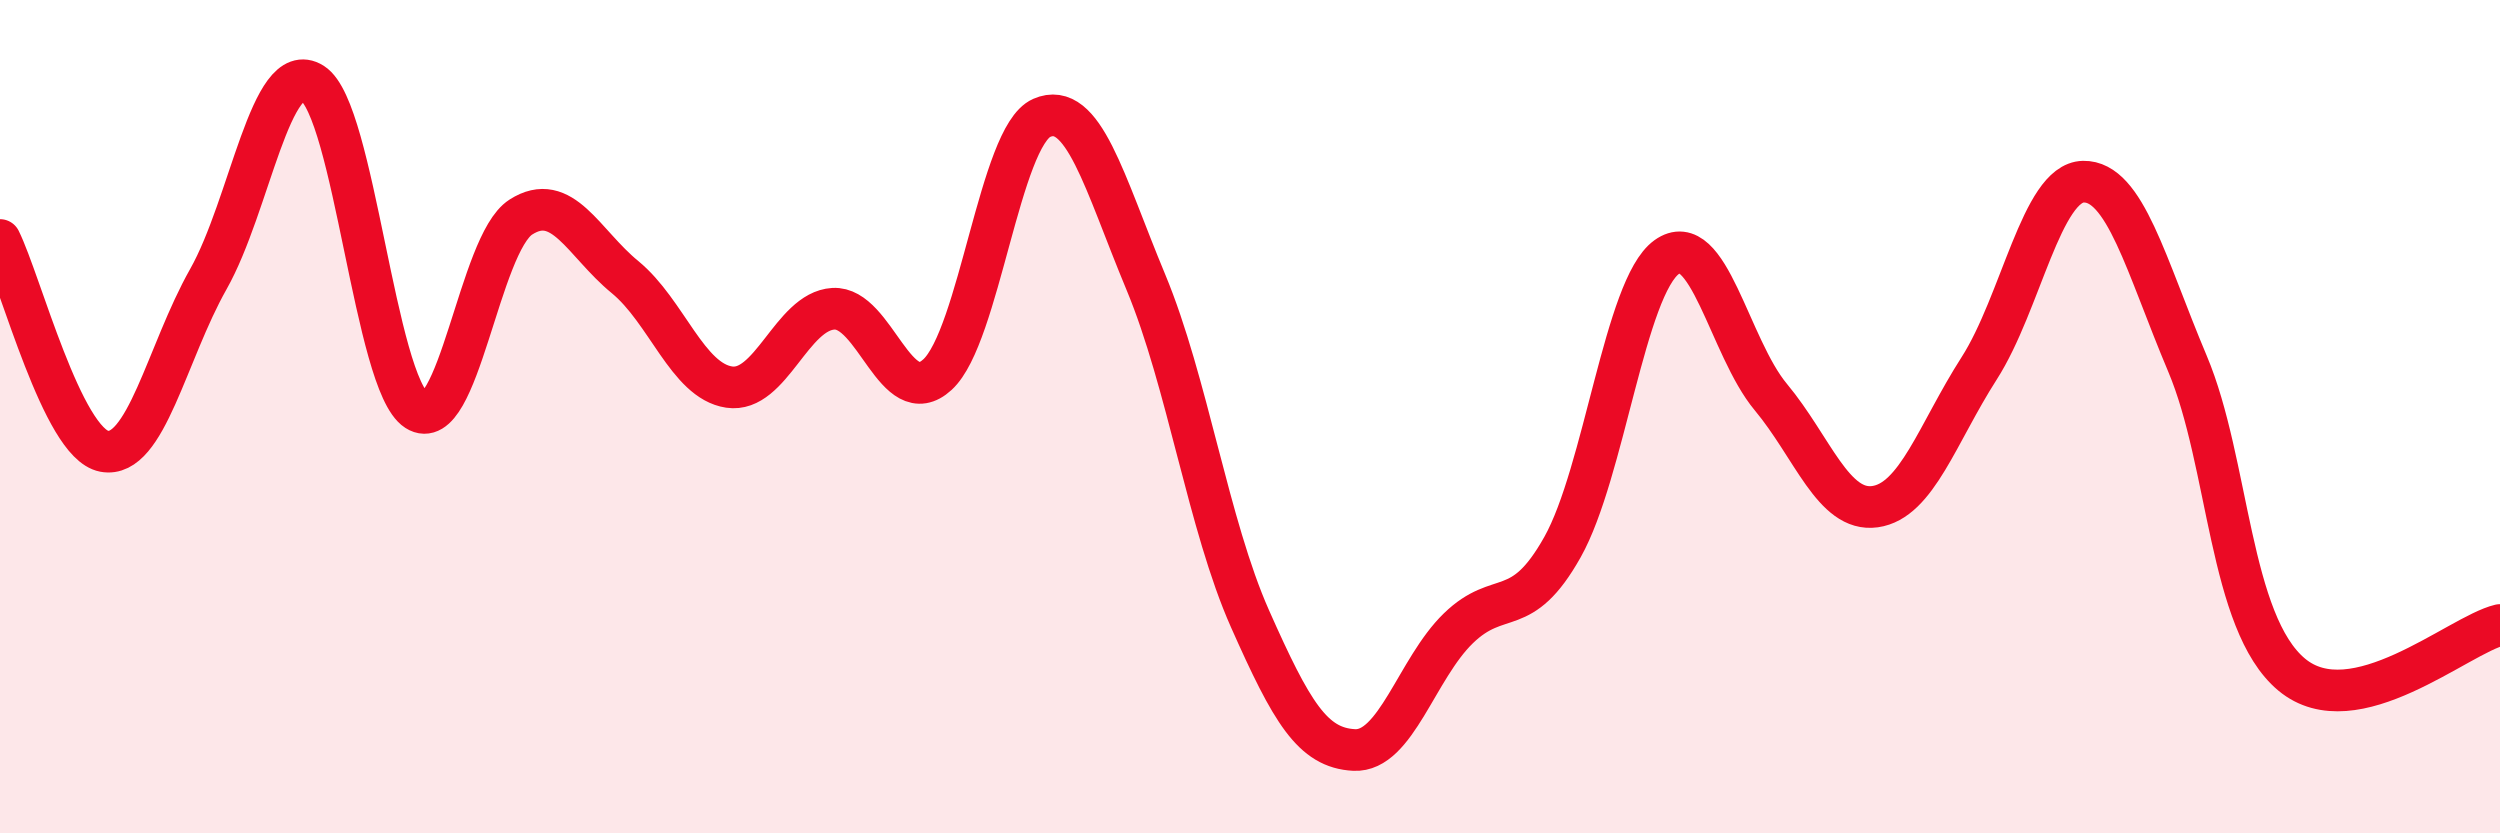 
    <svg width="60" height="20" viewBox="0 0 60 20" xmlns="http://www.w3.org/2000/svg">
      <path
        d="M 0,5.76 C 0.5,6.77 1.5,10.64 2.5,10.83 C 3.5,11.02 4,8.47 5,6.7 C 6,4.93 6.5,1.37 7.5,2 C 8.5,2.63 9,9.21 10,9.85 C 11,10.49 11.5,5.85 12.5,5.21 C 13.5,4.57 14,5.83 15,6.65 C 16,7.47 16.5,9.14 17.5,9.29 C 18.5,9.44 19,7.47 20,7.41 C 21,7.35 21.5,9.91 22.5,8.99 C 23.5,8.07 24,3.27 25,2.83 C 26,2.39 26.5,4.37 27.5,6.77 C 28.5,9.17 29,12.6 30,14.85 C 31,17.1 31.5,17.95 32.5,18 C 33.5,18.05 34,16.05 35,15.08 C 36,14.11 36.5,14.91 37.5,13.13 C 38.5,11.35 39,6.89 40,6.17 C 41,5.45 41.5,8.33 42.5,9.53 C 43.5,10.73 44,12.3 45,12.16 C 46,12.02 46.5,10.4 47.5,8.84 C 48.5,7.28 49,4.38 50,4.36 C 51,4.34 51.5,6.36 52.5,8.73 C 53.5,11.1 53.5,14.94 55,16.19 C 56.5,17.44 59,15.24 60,15L60 20L0 20Z"
        fill="#EB0A25"
        opacity="0.1"
        stroke-linecap="round"
        stroke-linejoin="round"
      />
      <path
        d="M 0,5.76 C 0.5,6.77 1.5,10.64 2.5,10.83 C 3.5,11.02 4,8.47 5,6.7 C 6,4.93 6.5,1.37 7.5,2 C 8.5,2.63 9,9.21 10,9.85 C 11,10.49 11.5,5.85 12.5,5.21 C 13.5,4.57 14,5.83 15,6.65 C 16,7.47 16.5,9.14 17.5,9.29 C 18.5,9.44 19,7.47 20,7.41 C 21,7.35 21.5,9.91 22.5,8.99 C 23.5,8.07 24,3.27 25,2.83 C 26,2.39 26.5,4.37 27.5,6.77 C 28.5,9.17 29,12.6 30,14.85 C 31,17.1 31.5,17.95 32.5,18 C 33.5,18.05 34,16.05 35,15.08 C 36,14.11 36.5,14.91 37.5,13.13 C 38.5,11.35 39,6.89 40,6.17 C 41,5.45 41.5,8.33 42.5,9.53 C 43.5,10.73 44,12.3 45,12.16 C 46,12.02 46.5,10.4 47.5,8.84 C 48.5,7.28 49,4.38 50,4.36 C 51,4.34 51.5,6.36 52.5,8.73 C 53.5,11.1 53.5,14.94 55,16.19 C 56.5,17.44 59,15.24 60,15"
        stroke="#EB0A25"
        stroke-width="1"
        fill="none"
        stroke-linecap="round"
        stroke-linejoin="round"
      />
    </svg>
  